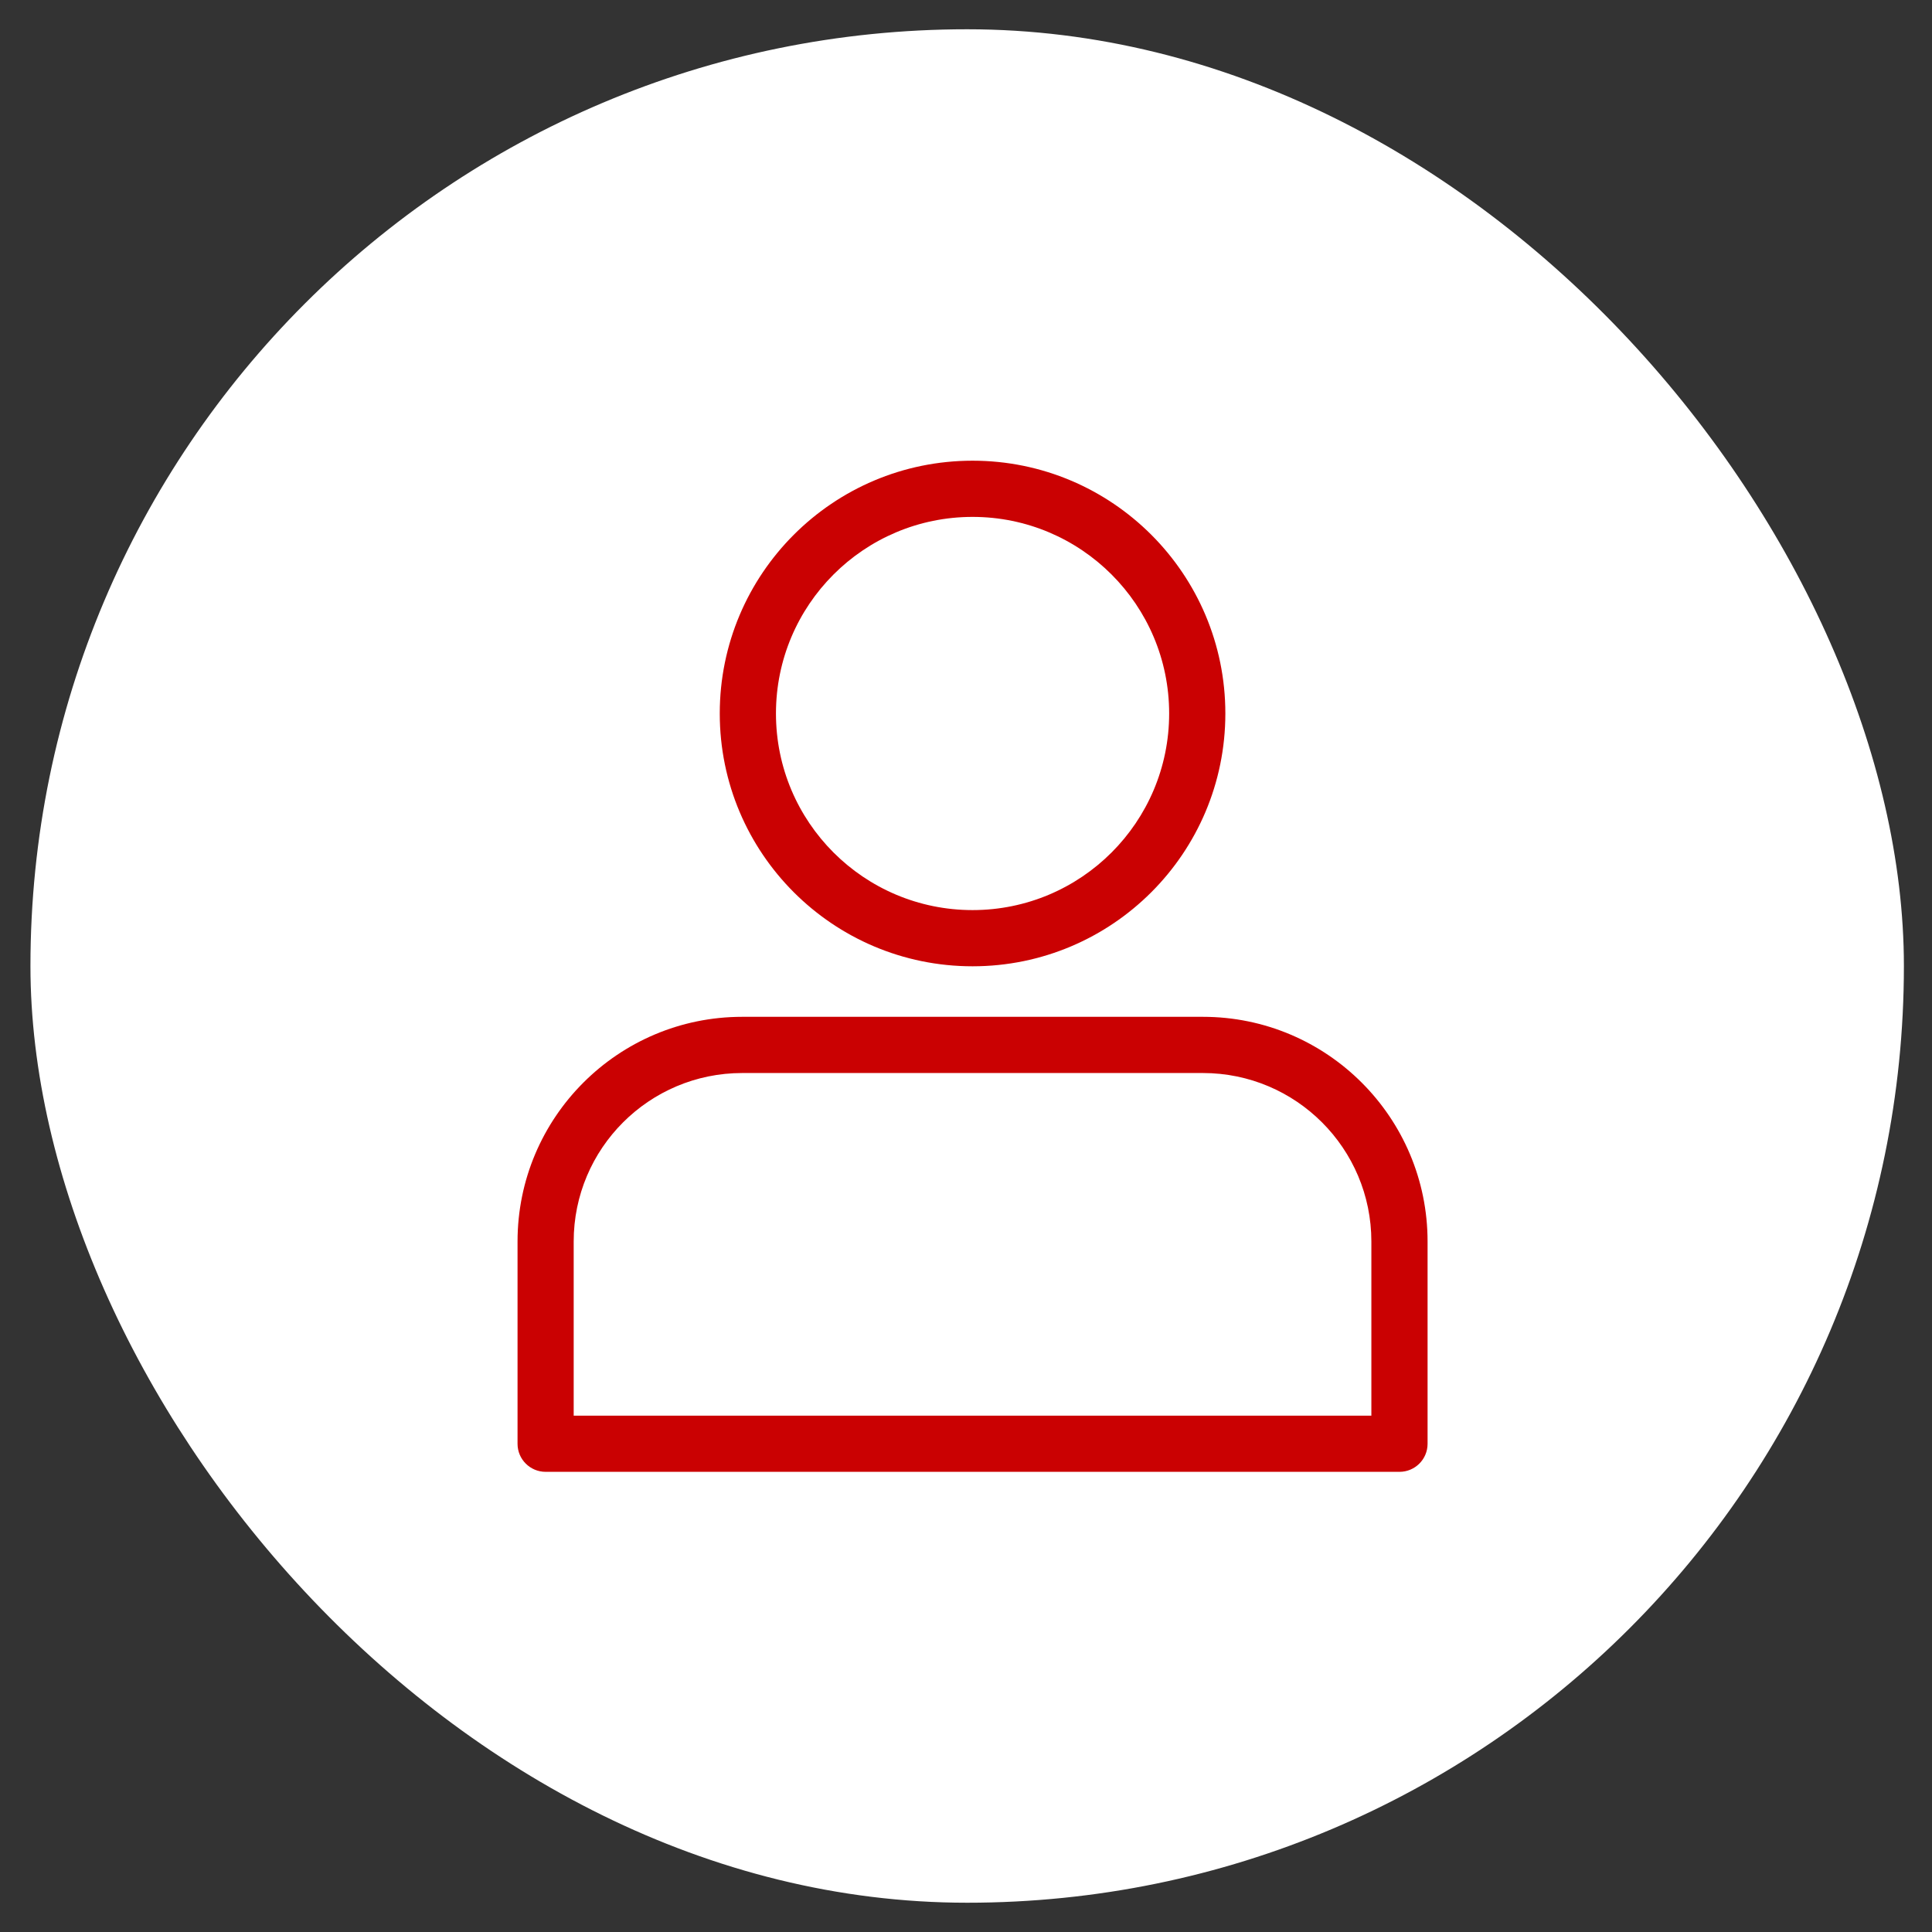 <svg xmlns="http://www.w3.org/2000/svg" width="33" height="33" viewBox="0 0 33 33" fill="none"><rect x="0" y="0" width="33" height="33" fill="#333333" stroke="none"/><rect x="0.52" y="0.5" width="32" height="32" rx="16" fill="white"></rect><path d="M20.546 17.368H12.678C10.558 17.368 8.84 19.087 8.84 21.206V24.661C8.84 24.926 9.055 25.14 9.32 25.14H23.904C24.169 25.14 24.384 24.926 24.384 24.661V21.206C24.384 19.087 22.665 17.368 20.546 17.368ZM23.424 24.181H9.799V21.206C9.799 19.617 11.088 18.328 12.678 18.328H20.546C22.136 18.328 23.424 19.617 23.424 21.206V24.181ZM16.612 16.505C18.996 16.505 20.93 14.572 20.93 12.187C20.93 9.803 18.996 7.869 16.612 7.869C14.227 7.869 12.294 9.803 12.294 12.187C12.294 14.572 14.227 16.505 16.612 16.505ZM16.612 8.829C18.466 8.829 19.97 10.333 19.97 12.187C19.97 14.042 18.466 15.545 16.612 15.545C14.757 15.545 13.254 14.042 13.254 12.187C13.254 10.333 14.757 8.829 16.612 8.829Z" fill="#CA0102"></path></svg>
